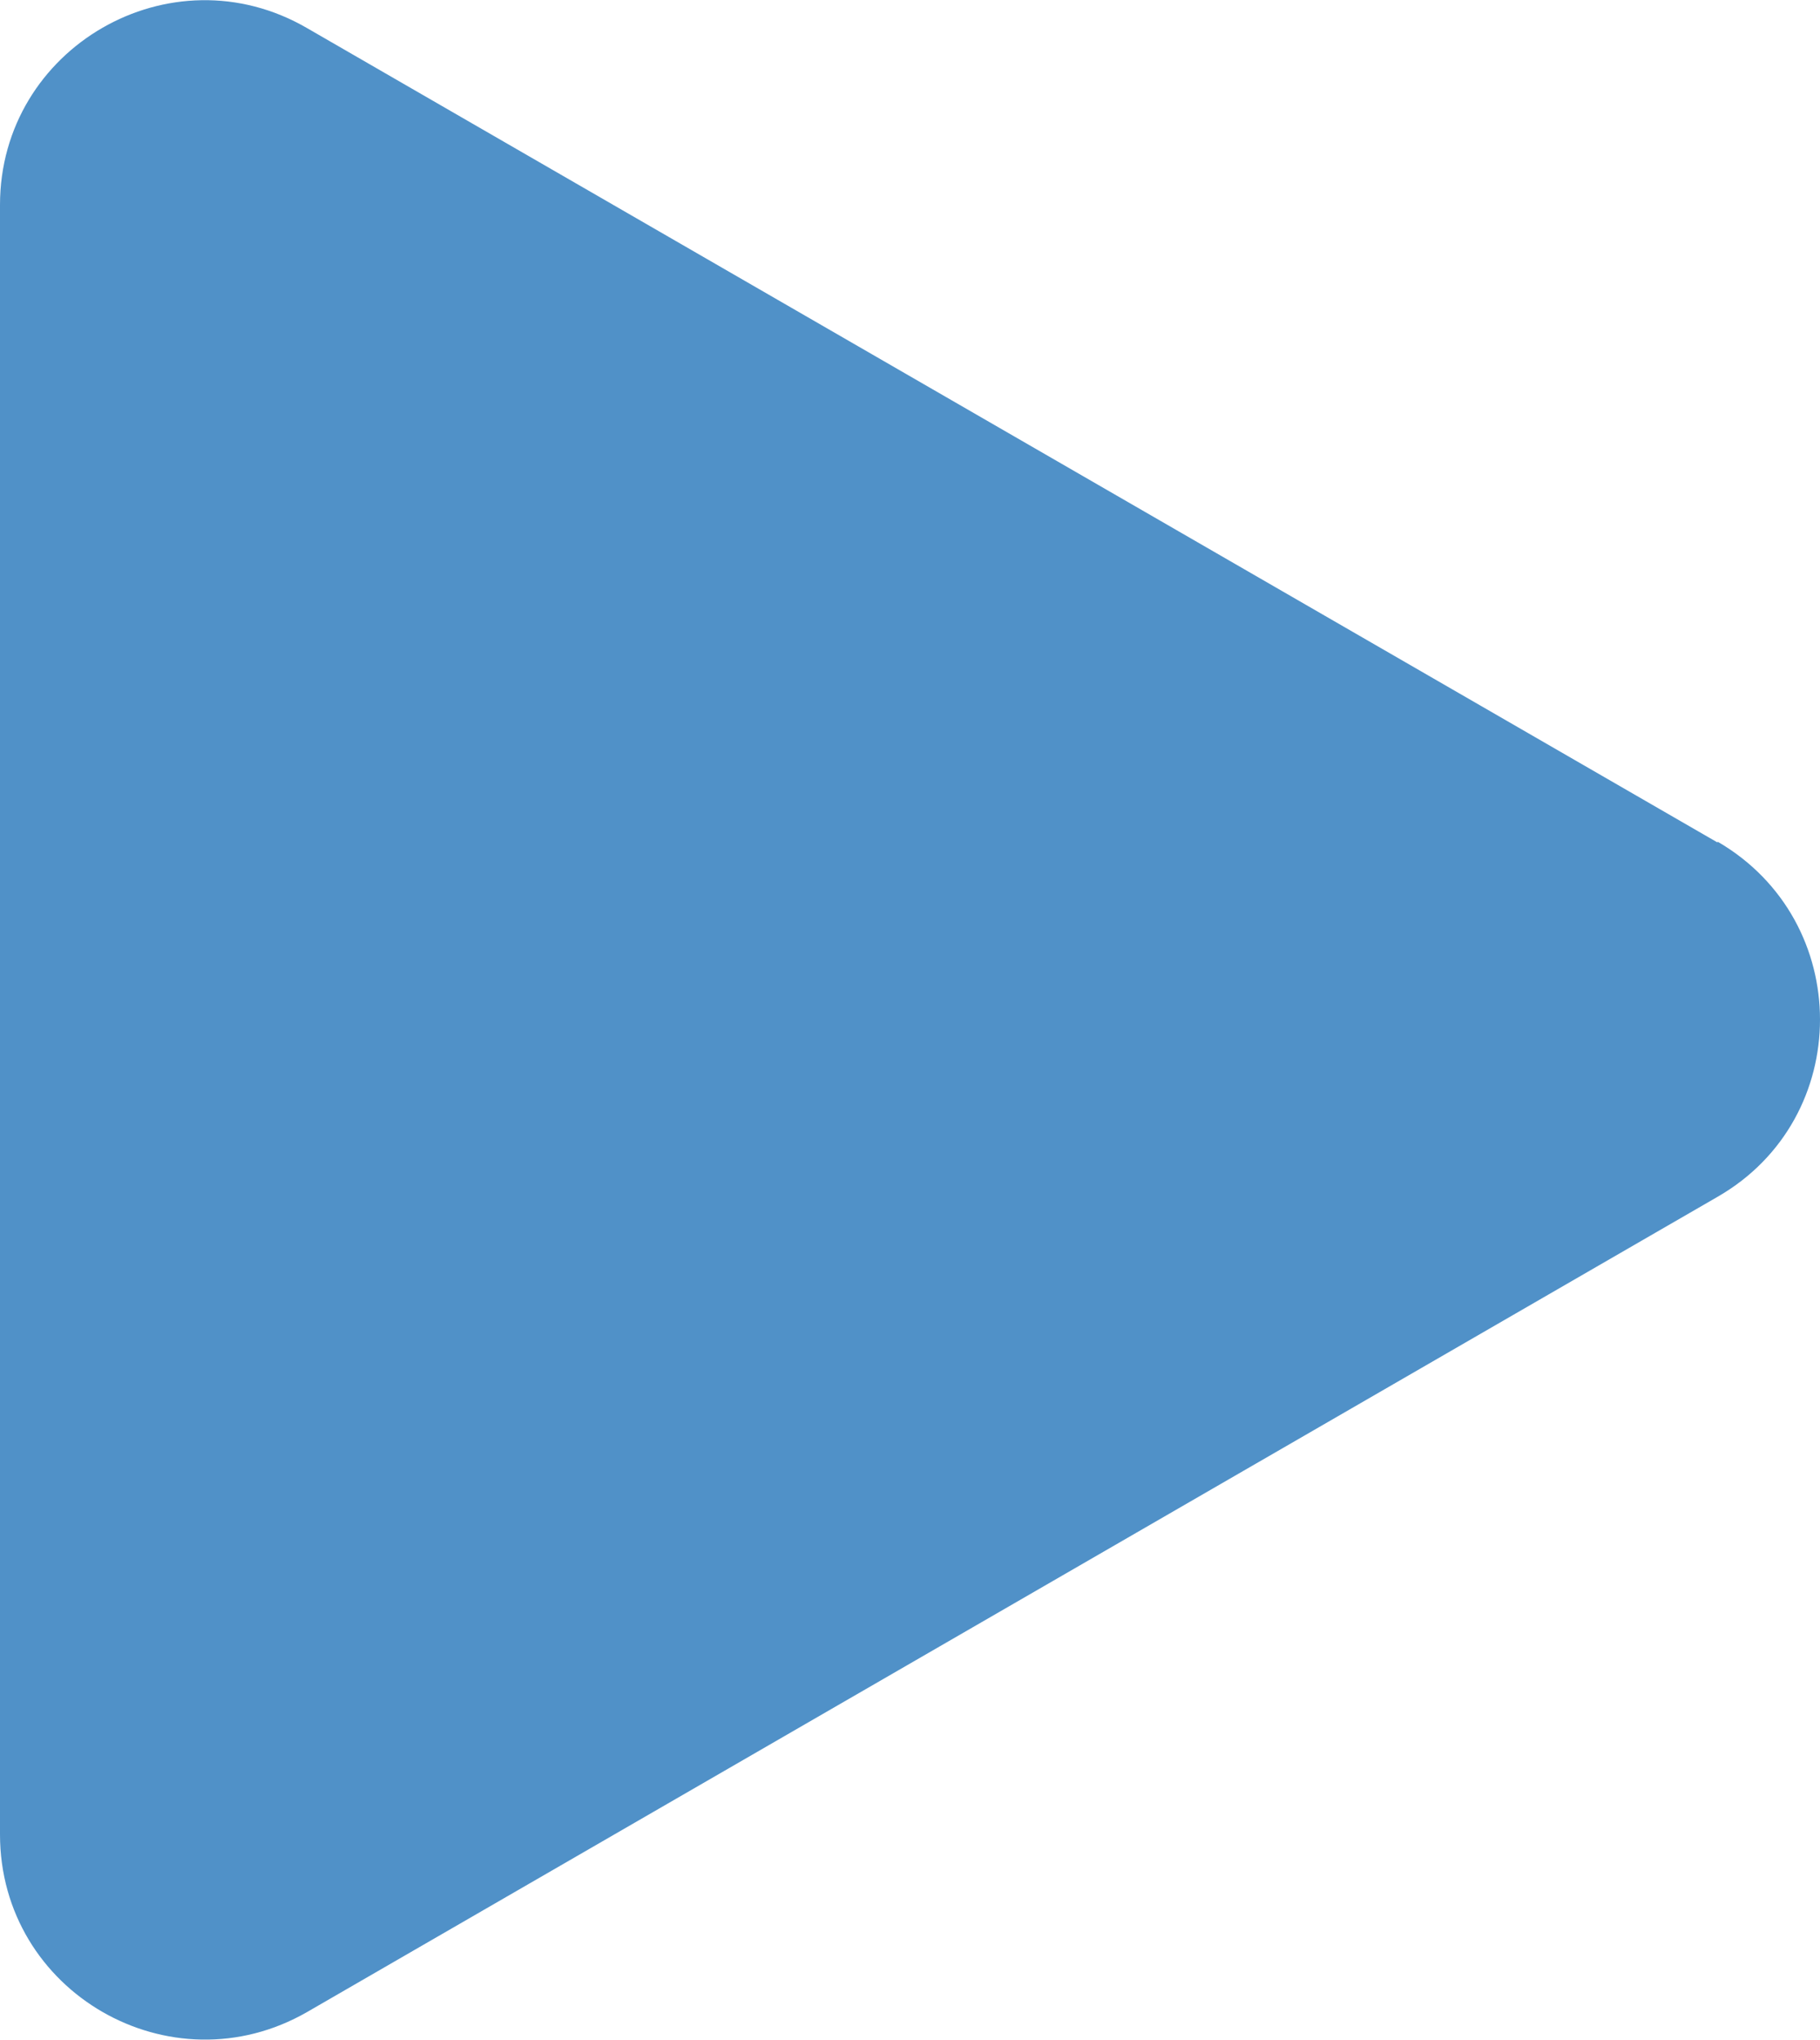 <?xml version="1.0" encoding="UTF-8"?>
<svg id="_レイヤー_2" data-name="レイヤー 2" xmlns="http://www.w3.org/2000/svg" width="21.33" height="23.9" viewBox="0 0 21.33 23.9">
  <defs>
    <style>
      .cls-1 {
        fill: #5091c8;
      }
    </style>
  </defs>
  <g id="design">
    <path class="cls-1" d="M20.13,9.87L3.6.33C2-.6,0,.56,0,2.4v19.09c0,1.85,2,3,3.6,2.08l16.53-9.55c1.6-.92,1.6-3.23,0-4.16Z"/>
  </g>
</svg>